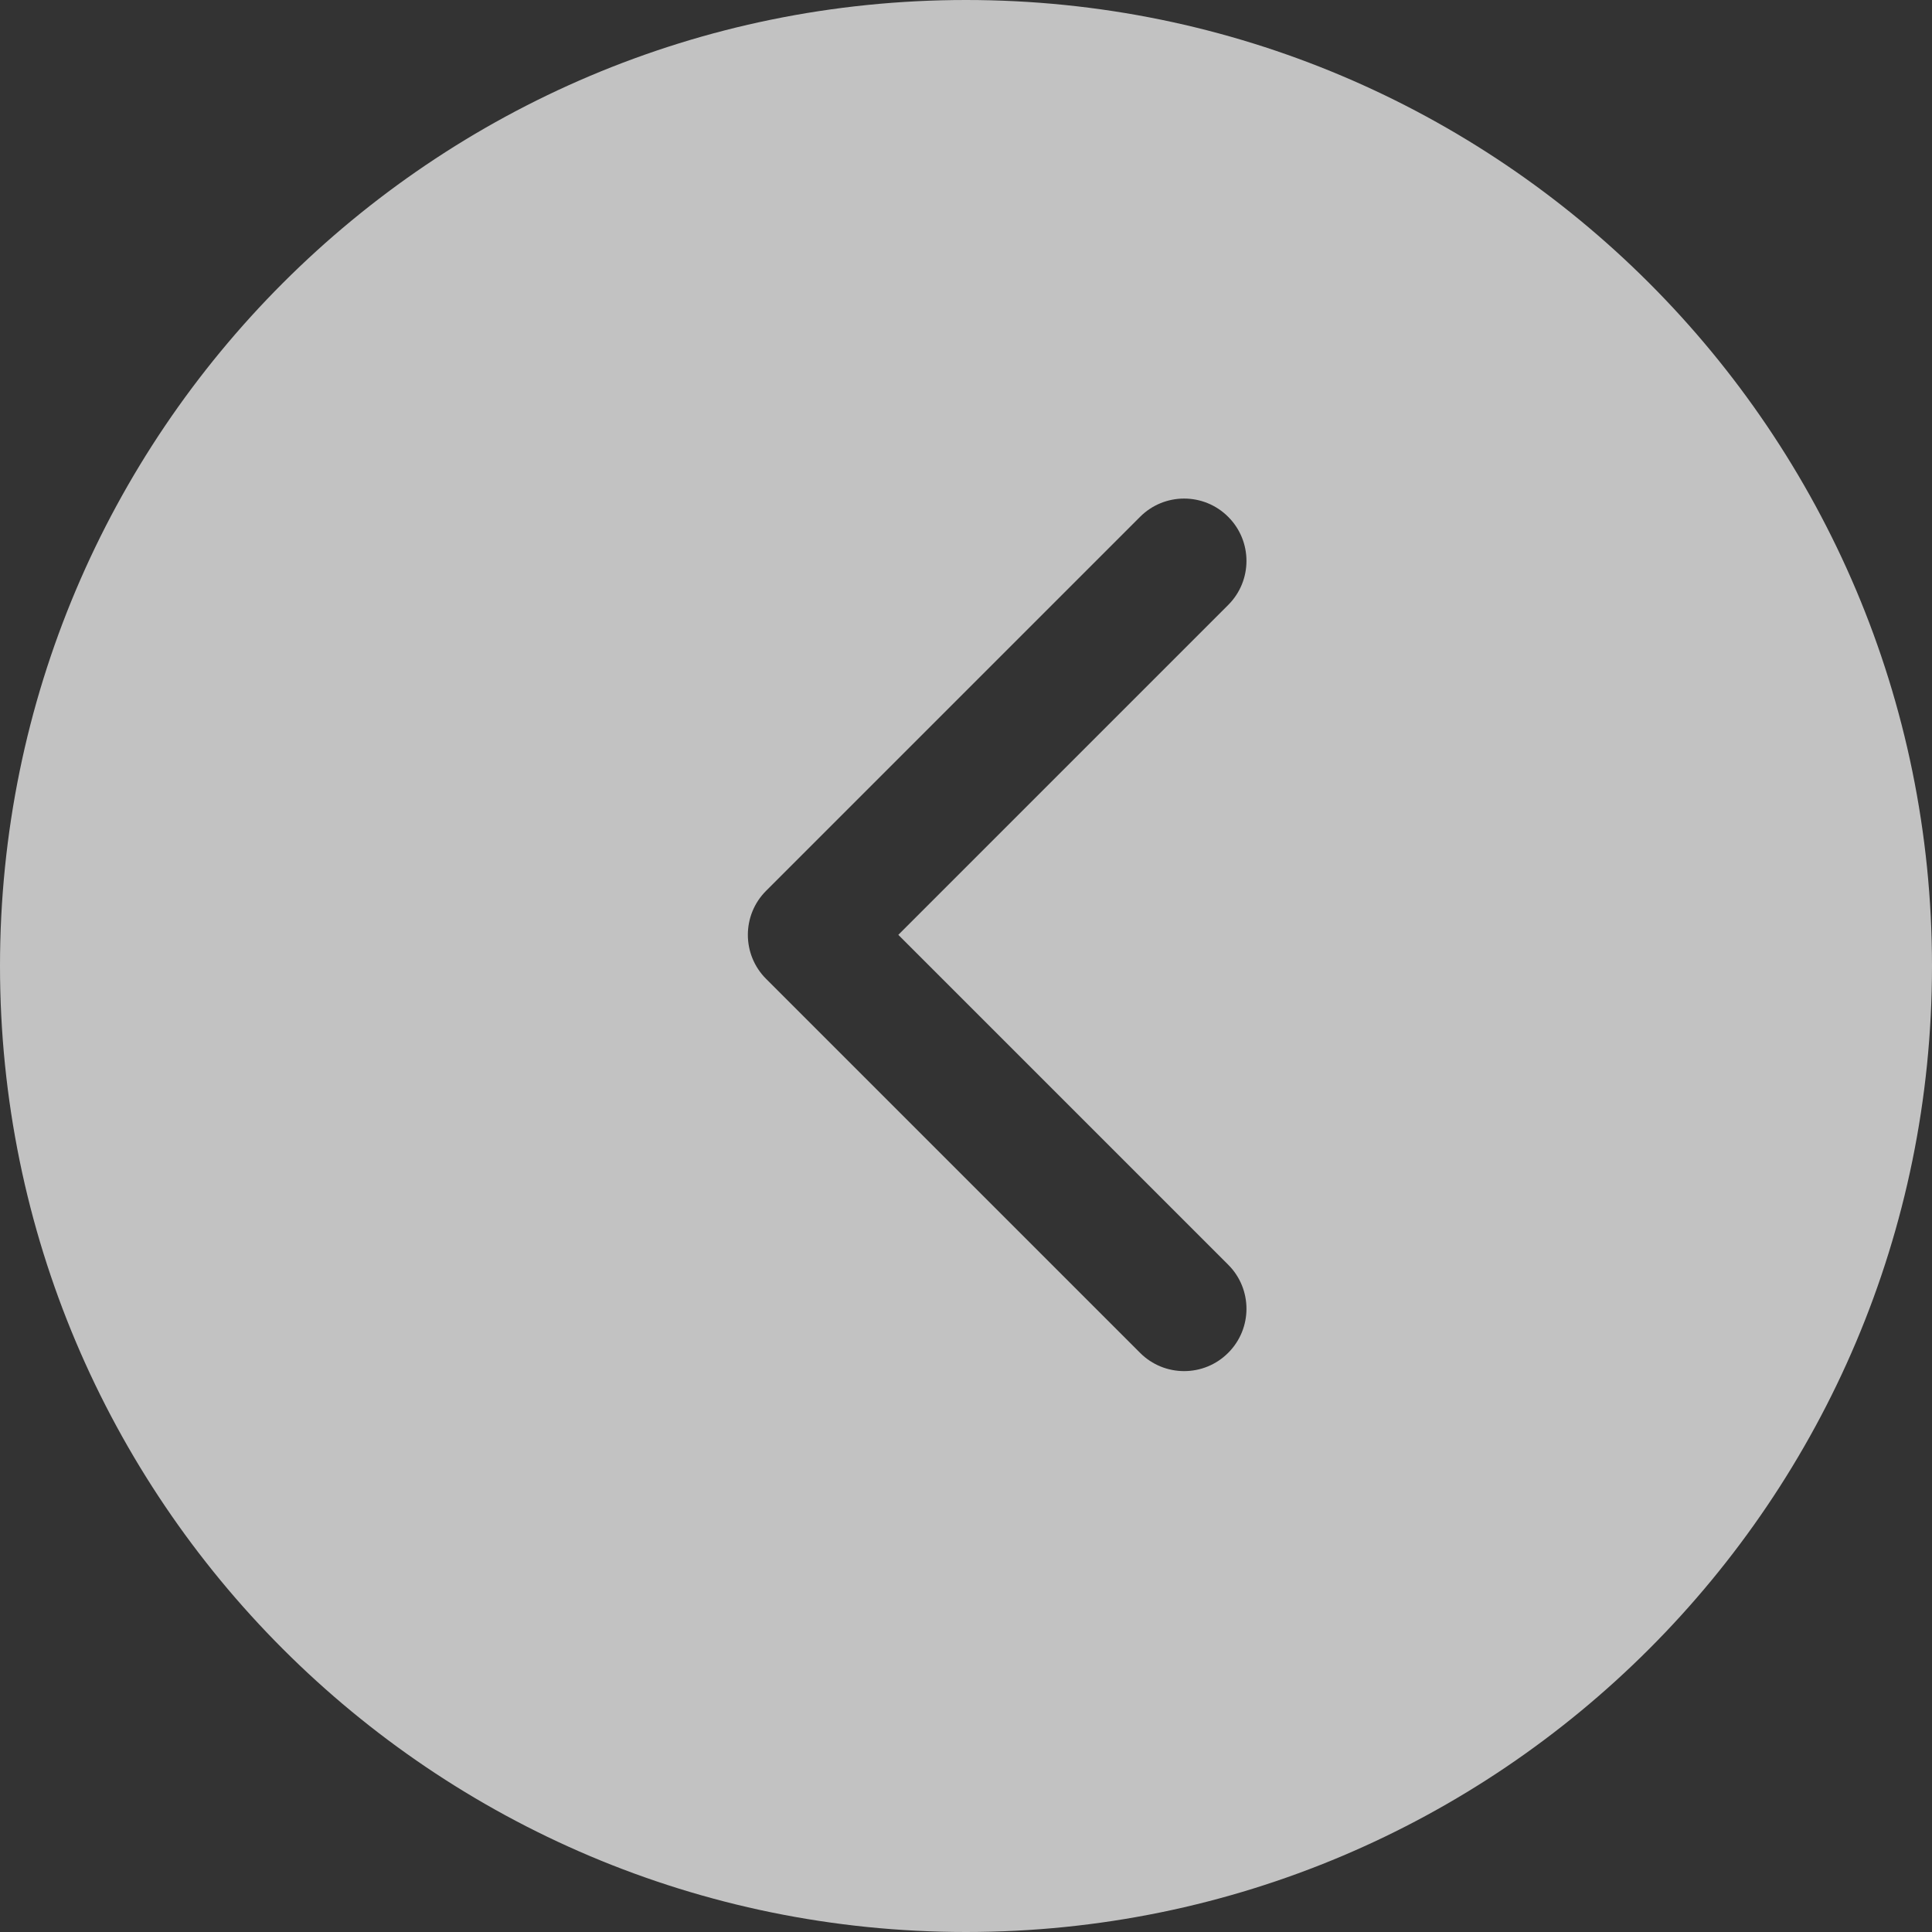 <svg width="31" height="31" viewBox="0 0 31 31" fill="none" xmlns="http://www.w3.org/2000/svg">
<rect x="0" y="0" width="31" height="31" fill="#333333" stroke="none"/>
<path opacity="0.7" fill-rule="evenodd" clip-rule="evenodd" d="M15.5 31C24.06 31 31 24.06 31 15.5C31 6.94 24.06 0 15.5 0C6.94 0 0 6.94 0 15.5C0 24.06 6.94 31 15.5 31ZM19.707 9.707C20.098 9.317 20.098 8.683 19.707 8.293C19.317 7.902 18.683 7.902 18.293 8.293L12.293 14.293C11.902 14.683 11.902 15.317 12.293 15.707L18.293 21.707C18.683 22.098 19.317 22.098 19.707 21.707C20.098 21.317 20.098 20.683 19.707 20.293L14.414 15L19.707 9.707Z" fill="white"/>
</svg>

